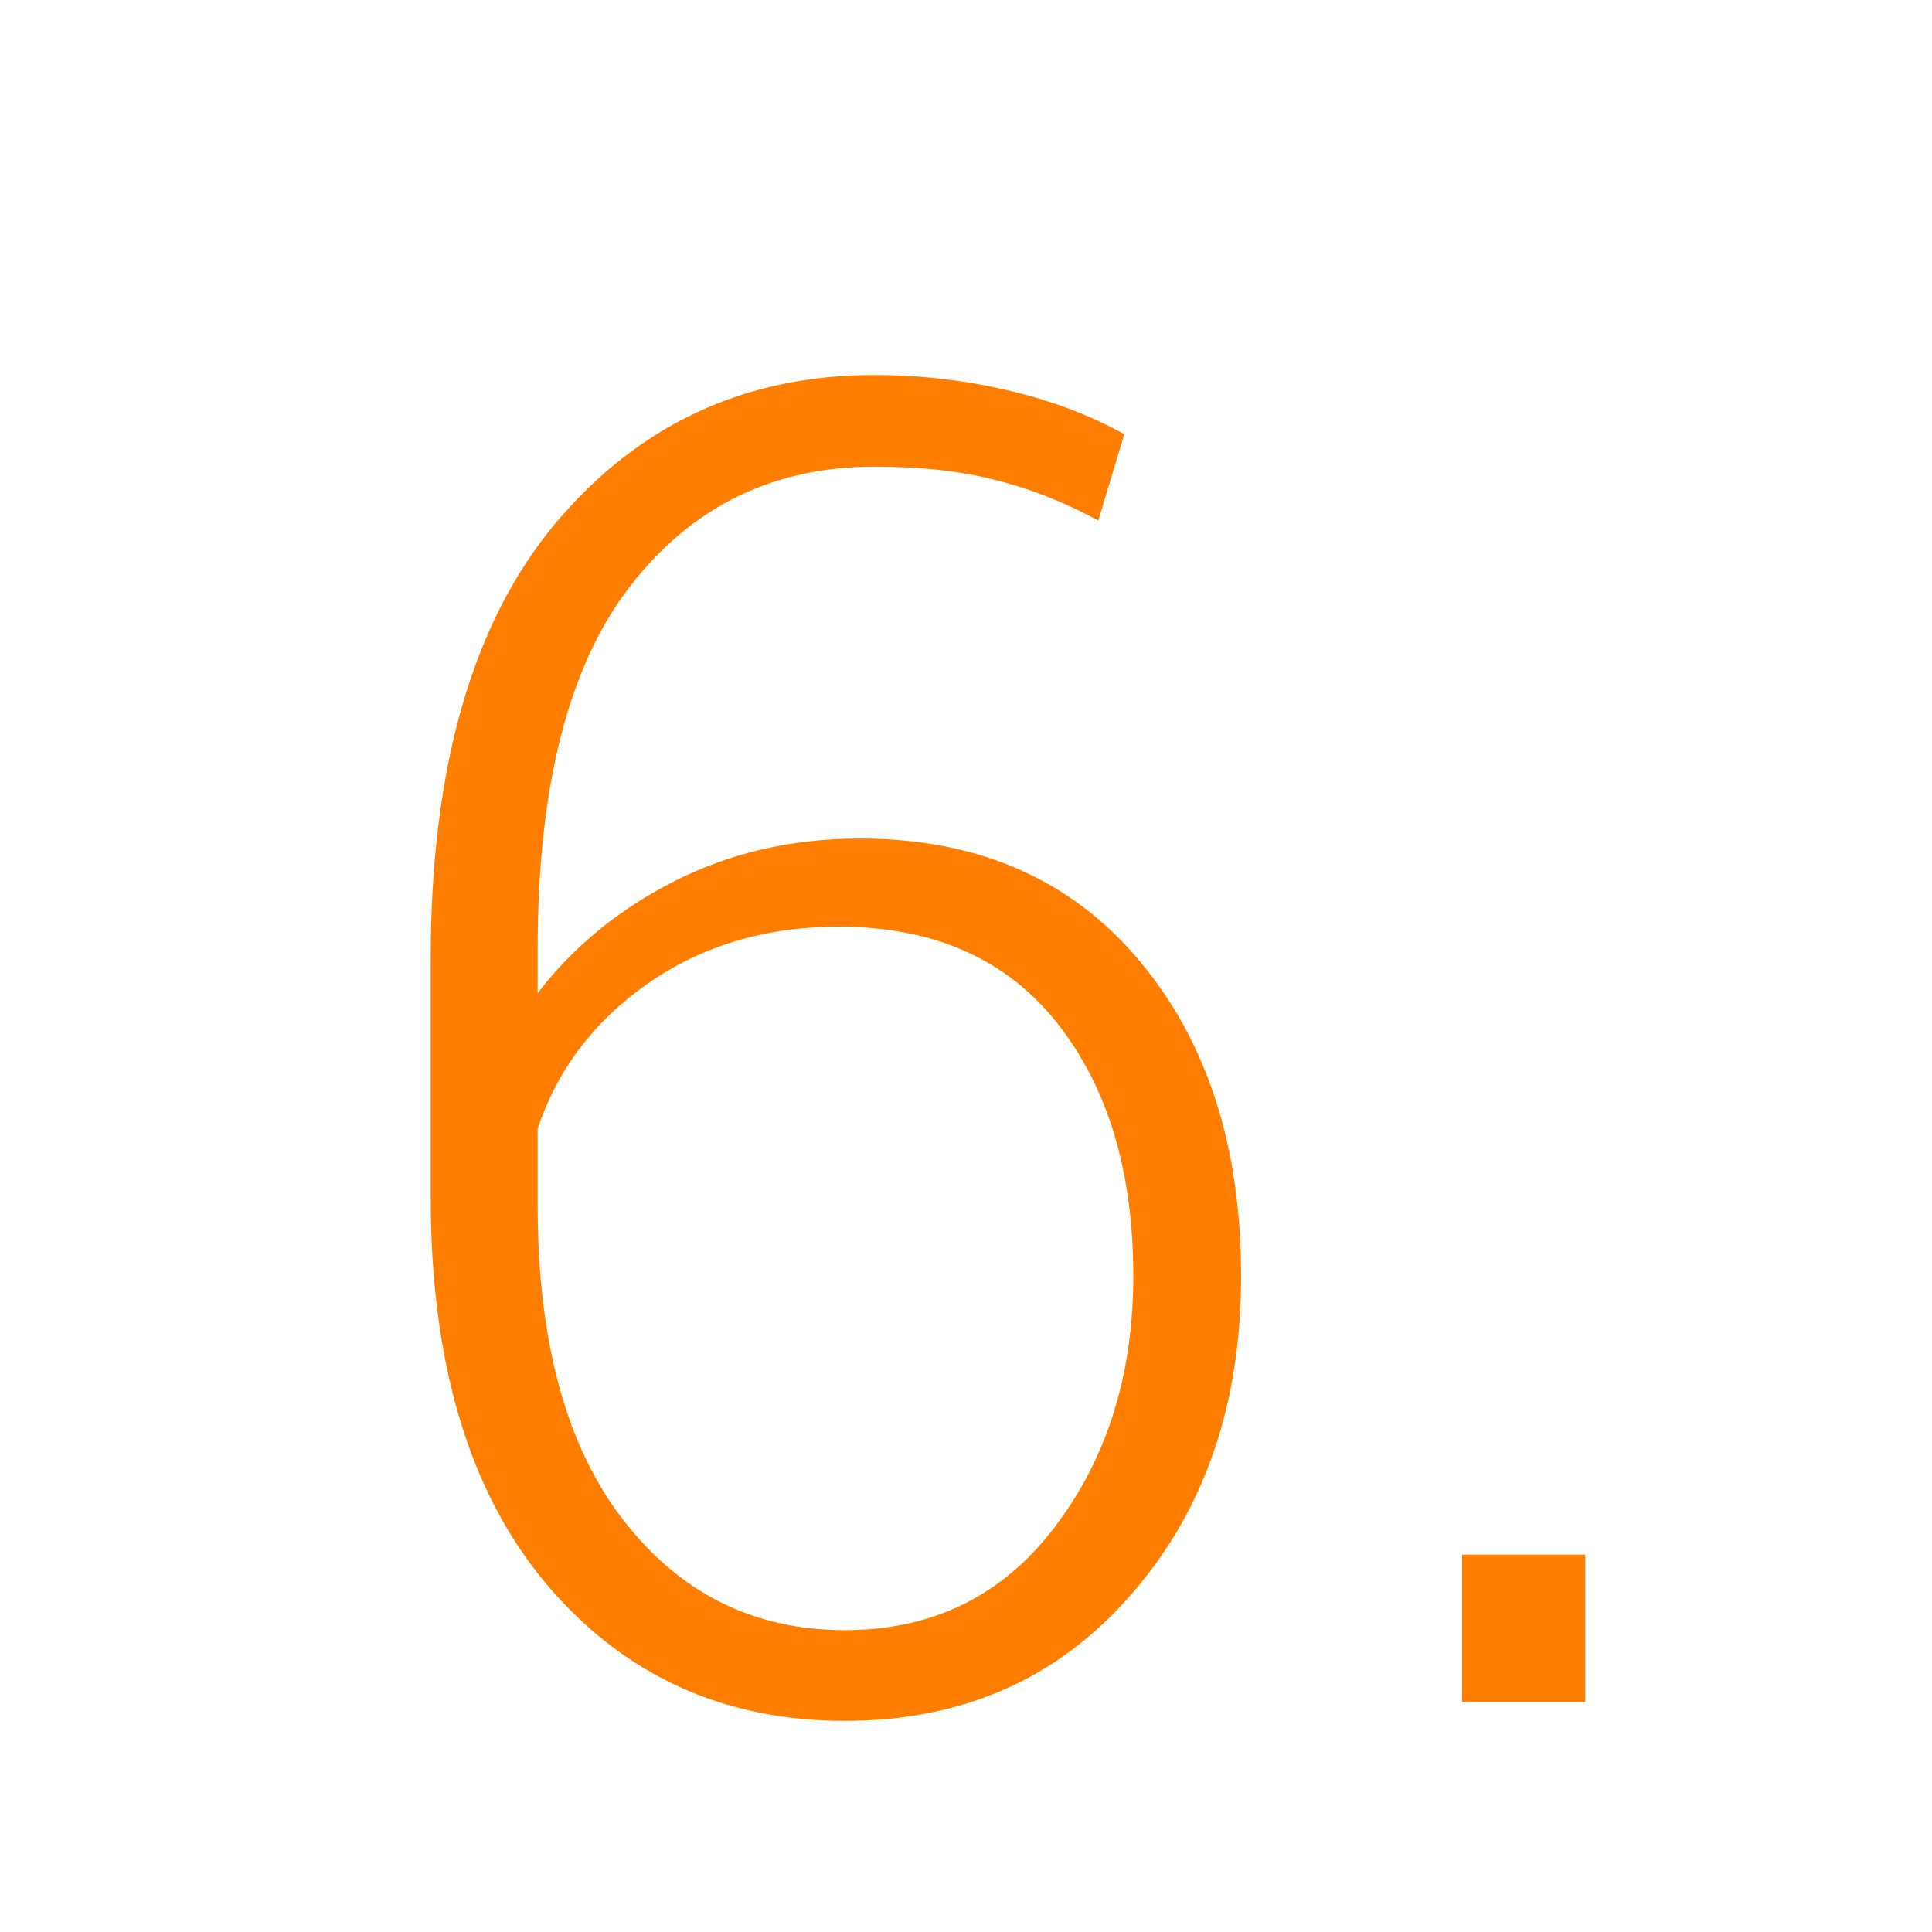 <?xml version="1.0" encoding="UTF-8"?> <svg xmlns="http://www.w3.org/2000/svg" width="42" height="42" viewBox="0 0 42 42" fill="none"> <path d="M19.012 8.152C19.988 8.152 20.952 8.263 21.902 8.484C22.853 8.706 23.699 9.025 24.441 9.441L23.875 11.316C23.133 10.913 22.391 10.62 21.648 10.438C20.906 10.242 20.027 10.145 19.012 10.145C16.811 10.145 15.04 11.01 13.699 12.742C12.358 14.474 11.688 17.104 11.688 20.633V21.59C12.469 20.574 13.465 19.76 14.676 19.148C15.887 18.537 17.228 18.23 18.699 18.23C21.251 18.23 23.27 19.109 24.754 20.867C26.238 22.625 26.98 24.917 26.98 27.742C26.98 30.542 26.18 32.853 24.578 34.676C22.99 36.499 20.919 37.41 18.367 37.41C15.724 37.41 13.562 36.421 11.883 34.441C10.203 32.449 9.363 29.643 9.363 26.023V20.848C9.363 16.707 10.262 13.556 12.059 11.395C13.868 9.233 16.186 8.152 19.012 8.152ZM18.23 20.145C16.655 20.145 15.275 20.555 14.09 21.375C12.918 22.195 12.117 23.25 11.688 24.539V26.199C11.688 29.155 12.306 31.434 13.543 33.035C14.78 34.637 16.388 35.438 18.367 35.438C20.268 35.438 21.785 34.695 22.918 33.211C24.064 31.713 24.637 29.891 24.637 27.742C24.637 25.463 24.083 23.628 22.977 22.234C21.87 20.841 20.288 20.145 18.23 20.145ZM34.461 37H31.785V33.797H34.461V37Z" fill="#FF7E00"></path> </svg> 
